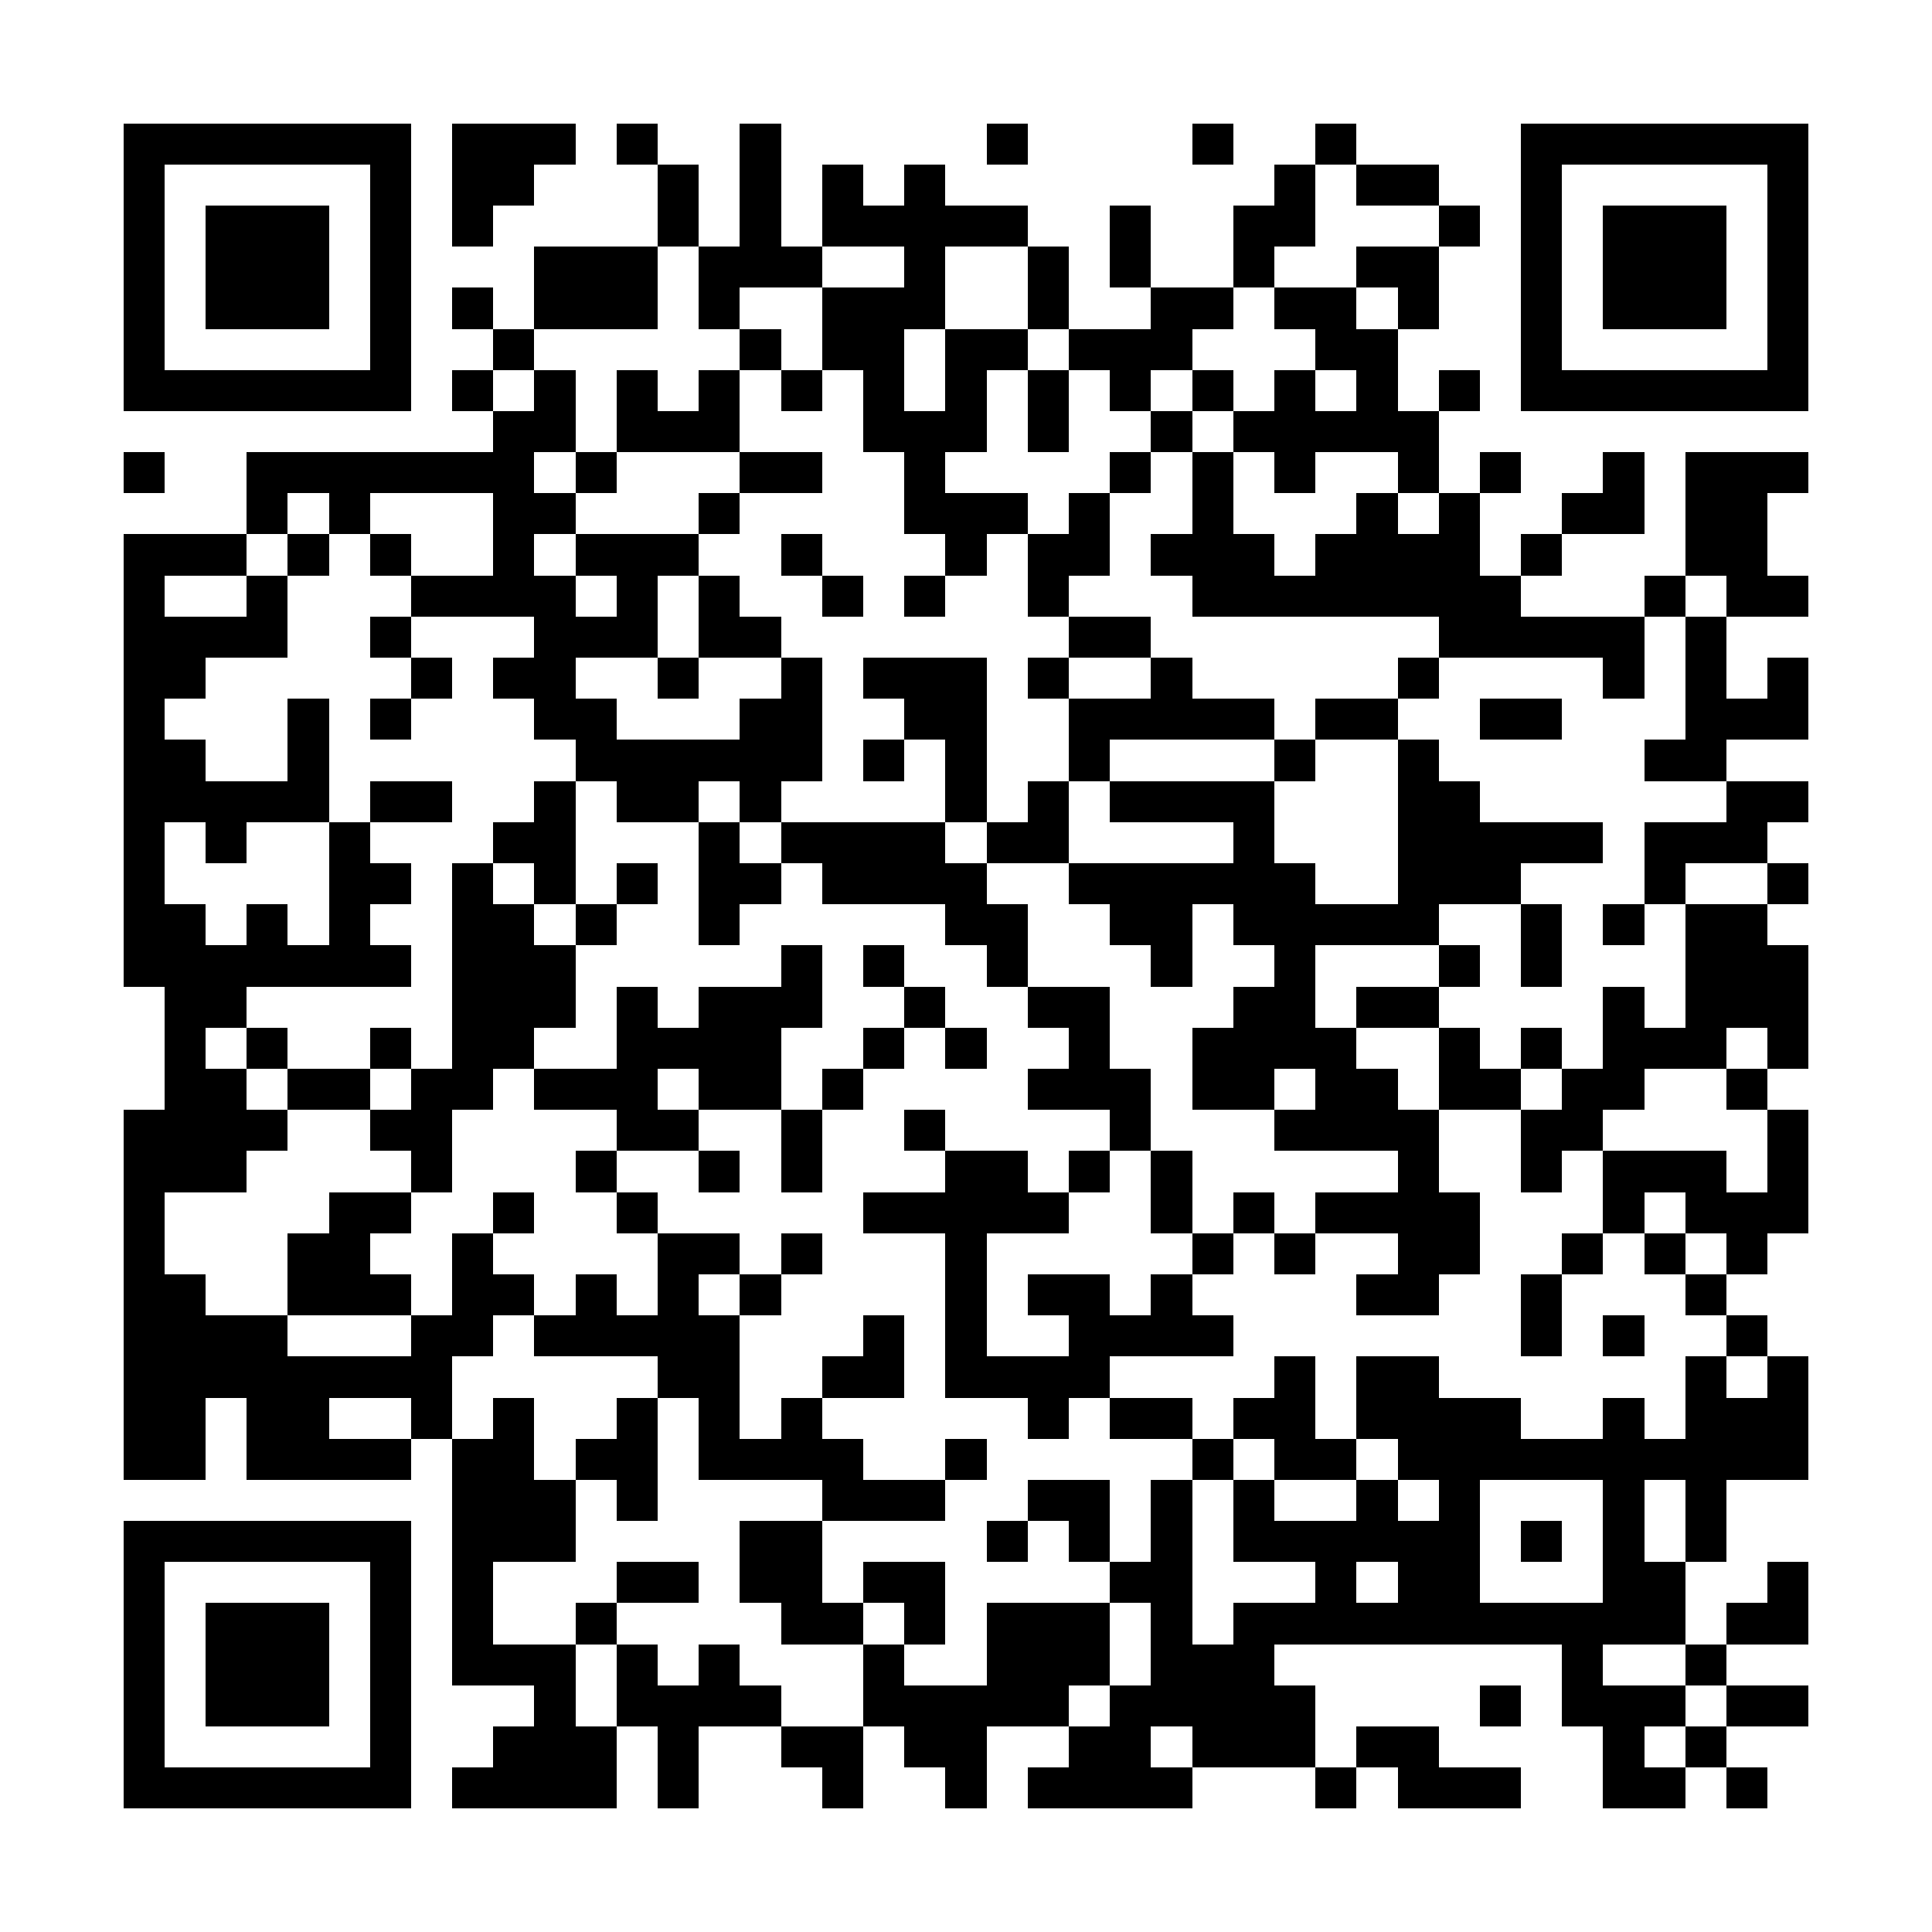<?xml version="1.0" encoding="UTF-8"?><svg xmlns="http://www.w3.org/2000/svg" width="256" height="256" viewBox="0 0 47 47" shape-rendering="crispEdges"><rect x="0" y="0" width="47" height="47" fill="#ffffff" /><rect x="3" y="3" width="7" height="1" fill="#000000" /><rect x="11" y="3" width="3" height="1" fill="#000000" /><rect x="15" y="3" width="1" height="1" fill="#000000" /><rect x="18" y="3" width="1" height="1" fill="#000000" /><rect x="24" y="3" width="1" height="1" fill="#000000" /><rect x="29" y="3" width="1" height="1" fill="#000000" /><rect x="32" y="3" width="1" height="1" fill="#000000" /><rect x="37" y="3" width="7" height="1" fill="#000000" /><rect x="3" y="4" width="1" height="1" fill="#000000" /><rect x="9" y="4" width="1" height="1" fill="#000000" /><rect x="11" y="4" width="2" height="1" fill="#000000" /><rect x="16" y="4" width="1" height="1" fill="#000000" /><rect x="18" y="4" width="1" height="1" fill="#000000" /><rect x="20" y="4" width="1" height="1" fill="#000000" /><rect x="22" y="4" width="1" height="1" fill="#000000" /><rect x="31" y="4" width="1" height="1" fill="#000000" /><rect x="33" y="4" width="2" height="1" fill="#000000" /><rect x="37" y="4" width="1" height="1" fill="#000000" /><rect x="43" y="4" width="1" height="1" fill="#000000" /><rect x="3" y="5" width="1" height="1" fill="#000000" /><rect x="5" y="5" width="3" height="1" fill="#000000" /><rect x="9" y="5" width="1" height="1" fill="#000000" /><rect x="11" y="5" width="1" height="1" fill="#000000" /><rect x="16" y="5" width="1" height="1" fill="#000000" /><rect x="18" y="5" width="1" height="1" fill="#000000" /><rect x="20" y="5" width="5" height="1" fill="#000000" /><rect x="27" y="5" width="1" height="1" fill="#000000" /><rect x="30" y="5" width="2" height="1" fill="#000000" /><rect x="35" y="5" width="1" height="1" fill="#000000" /><rect x="37" y="5" width="1" height="1" fill="#000000" /><rect x="39" y="5" width="3" height="1" fill="#000000" /><rect x="43" y="5" width="1" height="1" fill="#000000" /><rect x="3" y="6" width="1" height="1" fill="#000000" /><rect x="5" y="6" width="3" height="1" fill="#000000" /><rect x="9" y="6" width="1" height="1" fill="#000000" /><rect x="13" y="6" width="3" height="1" fill="#000000" /><rect x="17" y="6" width="3" height="1" fill="#000000" /><rect x="22" y="6" width="1" height="1" fill="#000000" /><rect x="25" y="6" width="1" height="1" fill="#000000" /><rect x="27" y="6" width="1" height="1" fill="#000000" /><rect x="30" y="6" width="1" height="1" fill="#000000" /><rect x="33" y="6" width="2" height="1" fill="#000000" /><rect x="37" y="6" width="1" height="1" fill="#000000" /><rect x="39" y="6" width="3" height="1" fill="#000000" /><rect x="43" y="6" width="1" height="1" fill="#000000" /><rect x="3" y="7" width="1" height="1" fill="#000000" /><rect x="5" y="7" width="3" height="1" fill="#000000" /><rect x="9" y="7" width="1" height="1" fill="#000000" /><rect x="11" y="7" width="1" height="1" fill="#000000" /><rect x="13" y="7" width="3" height="1" fill="#000000" /><rect x="17" y="7" width="1" height="1" fill="#000000" /><rect x="20" y="7" width="3" height="1" fill="#000000" /><rect x="25" y="7" width="1" height="1" fill="#000000" /><rect x="28" y="7" width="2" height="1" fill="#000000" /><rect x="31" y="7" width="2" height="1" fill="#000000" /><rect x="34" y="7" width="1" height="1" fill="#000000" /><rect x="37" y="7" width="1" height="1" fill="#000000" /><rect x="39" y="7" width="3" height="1" fill="#000000" /><rect x="43" y="7" width="1" height="1" fill="#000000" /><rect x="3" y="8" width="1" height="1" fill="#000000" /><rect x="9" y="8" width="1" height="1" fill="#000000" /><rect x="12" y="8" width="1" height="1" fill="#000000" /><rect x="18" y="8" width="1" height="1" fill="#000000" /><rect x="20" y="8" width="2" height="1" fill="#000000" /><rect x="23" y="8" width="2" height="1" fill="#000000" /><rect x="26" y="8" width="3" height="1" fill="#000000" /><rect x="32" y="8" width="2" height="1" fill="#000000" /><rect x="37" y="8" width="1" height="1" fill="#000000" /><rect x="43" y="8" width="1" height="1" fill="#000000" /><rect x="3" y="9" width="7" height="1" fill="#000000" /><rect x="11" y="9" width="1" height="1" fill="#000000" /><rect x="13" y="9" width="1" height="1" fill="#000000" /><rect x="15" y="9" width="1" height="1" fill="#000000" /><rect x="17" y="9" width="1" height="1" fill="#000000" /><rect x="19" y="9" width="1" height="1" fill="#000000" /><rect x="21" y="9" width="1" height="1" fill="#000000" /><rect x="23" y="9" width="1" height="1" fill="#000000" /><rect x="25" y="9" width="1" height="1" fill="#000000" /><rect x="27" y="9" width="1" height="1" fill="#000000" /><rect x="29" y="9" width="1" height="1" fill="#000000" /><rect x="31" y="9" width="1" height="1" fill="#000000" /><rect x="33" y="9" width="1" height="1" fill="#000000" /><rect x="35" y="9" width="1" height="1" fill="#000000" /><rect x="37" y="9" width="7" height="1" fill="#000000" /><rect x="12" y="10" width="2" height="1" fill="#000000" /><rect x="15" y="10" width="3" height="1" fill="#000000" /><rect x="21" y="10" width="3" height="1" fill="#000000" /><rect x="25" y="10" width="1" height="1" fill="#000000" /><rect x="28" y="10" width="1" height="1" fill="#000000" /><rect x="30" y="10" width="5" height="1" fill="#000000" /><rect x="3" y="11" width="1" height="1" fill="#000000" /><rect x="6" y="11" width="7" height="1" fill="#000000" /><rect x="14" y="11" width="1" height="1" fill="#000000" /><rect x="18" y="11" width="2" height="1" fill="#000000" /><rect x="22" y="11" width="1" height="1" fill="#000000" /><rect x="27" y="11" width="1" height="1" fill="#000000" /><rect x="29" y="11" width="1" height="1" fill="#000000" /><rect x="31" y="11" width="1" height="1" fill="#000000" /><rect x="34" y="11" width="1" height="1" fill="#000000" /><rect x="36" y="11" width="1" height="1" fill="#000000" /><rect x="39" y="11" width="1" height="1" fill="#000000" /><rect x="41" y="11" width="3" height="1" fill="#000000" /><rect x="6" y="12" width="1" height="1" fill="#000000" /><rect x="8" y="12" width="1" height="1" fill="#000000" /><rect x="12" y="12" width="2" height="1" fill="#000000" /><rect x="17" y="12" width="1" height="1" fill="#000000" /><rect x="22" y="12" width="3" height="1" fill="#000000" /><rect x="26" y="12" width="1" height="1" fill="#000000" /><rect x="29" y="12" width="1" height="1" fill="#000000" /><rect x="33" y="12" width="1" height="1" fill="#000000" /><rect x="35" y="12" width="1" height="1" fill="#000000" /><rect x="38" y="12" width="2" height="1" fill="#000000" /><rect x="41" y="12" width="2" height="1" fill="#000000" /><rect x="3" y="13" width="3" height="1" fill="#000000" /><rect x="7" y="13" width="1" height="1" fill="#000000" /><rect x="9" y="13" width="1" height="1" fill="#000000" /><rect x="12" y="13" width="1" height="1" fill="#000000" /><rect x="14" y="13" width="3" height="1" fill="#000000" /><rect x="19" y="13" width="1" height="1" fill="#000000" /><rect x="23" y="13" width="1" height="1" fill="#000000" /><rect x="25" y="13" width="2" height="1" fill="#000000" /><rect x="28" y="13" width="3" height="1" fill="#000000" /><rect x="32" y="13" width="4" height="1" fill="#000000" /><rect x="37" y="13" width="1" height="1" fill="#000000" /><rect x="41" y="13" width="2" height="1" fill="#000000" /><rect x="3" y="14" width="1" height="1" fill="#000000" /><rect x="6" y="14" width="1" height="1" fill="#000000" /><rect x="10" y="14" width="4" height="1" fill="#000000" /><rect x="15" y="14" width="1" height="1" fill="#000000" /><rect x="17" y="14" width="1" height="1" fill="#000000" /><rect x="20" y="14" width="1" height="1" fill="#000000" /><rect x="22" y="14" width="1" height="1" fill="#000000" /><rect x="25" y="14" width="1" height="1" fill="#000000" /><rect x="29" y="14" width="8" height="1" fill="#000000" /><rect x="40" y="14" width="1" height="1" fill="#000000" /><rect x="42" y="14" width="2" height="1" fill="#000000" /><rect x="3" y="15" width="4" height="1" fill="#000000" /><rect x="9" y="15" width="1" height="1" fill="#000000" /><rect x="13" y="15" width="3" height="1" fill="#000000" /><rect x="17" y="15" width="2" height="1" fill="#000000" /><rect x="26" y="15" width="2" height="1" fill="#000000" /><rect x="35" y="15" width="5" height="1" fill="#000000" /><rect x="41" y="15" width="1" height="1" fill="#000000" /><rect x="3" y="16" width="2" height="1" fill="#000000" /><rect x="10" y="16" width="1" height="1" fill="#000000" /><rect x="12" y="16" width="2" height="1" fill="#000000" /><rect x="16" y="16" width="1" height="1" fill="#000000" /><rect x="19" y="16" width="1" height="1" fill="#000000" /><rect x="21" y="16" width="3" height="1" fill="#000000" /><rect x="25" y="16" width="1" height="1" fill="#000000" /><rect x="28" y="16" width="1" height="1" fill="#000000" /><rect x="34" y="16" width="1" height="1" fill="#000000" /><rect x="39" y="16" width="1" height="1" fill="#000000" /><rect x="41" y="16" width="1" height="1" fill="#000000" /><rect x="43" y="16" width="1" height="1" fill="#000000" /><rect x="3" y="17" width="1" height="1" fill="#000000" /><rect x="7" y="17" width="1" height="1" fill="#000000" /><rect x="9" y="17" width="1" height="1" fill="#000000" /><rect x="13" y="17" width="2" height="1" fill="#000000" /><rect x="18" y="17" width="2" height="1" fill="#000000" /><rect x="22" y="17" width="2" height="1" fill="#000000" /><rect x="26" y="17" width="5" height="1" fill="#000000" /><rect x="32" y="17" width="2" height="1" fill="#000000" /><rect x="36" y="17" width="2" height="1" fill="#000000" /><rect x="41" y="17" width="3" height="1" fill="#000000" /><rect x="3" y="18" width="2" height="1" fill="#000000" /><rect x="7" y="18" width="1" height="1" fill="#000000" /><rect x="14" y="18" width="6" height="1" fill="#000000" /><rect x="21" y="18" width="1" height="1" fill="#000000" /><rect x="23" y="18" width="1" height="1" fill="#000000" /><rect x="26" y="18" width="1" height="1" fill="#000000" /><rect x="31" y="18" width="1" height="1" fill="#000000" /><rect x="34" y="18" width="1" height="1" fill="#000000" /><rect x="40" y="18" width="2" height="1" fill="#000000" /><rect x="3" y="19" width="5" height="1" fill="#000000" /><rect x="9" y="19" width="2" height="1" fill="#000000" /><rect x="13" y="19" width="1" height="1" fill="#000000" /><rect x="15" y="19" width="2" height="1" fill="#000000" /><rect x="18" y="19" width="1" height="1" fill="#000000" /><rect x="23" y="19" width="1" height="1" fill="#000000" /><rect x="25" y="19" width="1" height="1" fill="#000000" /><rect x="27" y="19" width="4" height="1" fill="#000000" /><rect x="34" y="19" width="2" height="1" fill="#000000" /><rect x="42" y="19" width="2" height="1" fill="#000000" /><rect x="3" y="20" width="1" height="1" fill="#000000" /><rect x="5" y="20" width="1" height="1" fill="#000000" /><rect x="8" y="20" width="1" height="1" fill="#000000" /><rect x="12" y="20" width="2" height="1" fill="#000000" /><rect x="17" y="20" width="1" height="1" fill="#000000" /><rect x="19" y="20" width="4" height="1" fill="#000000" /><rect x="24" y="20" width="2" height="1" fill="#000000" /><rect x="30" y="20" width="1" height="1" fill="#000000" /><rect x="34" y="20" width="5" height="1" fill="#000000" /><rect x="40" y="20" width="3" height="1" fill="#000000" /><rect x="3" y="21" width="1" height="1" fill="#000000" /><rect x="8" y="21" width="2" height="1" fill="#000000" /><rect x="11" y="21" width="1" height="1" fill="#000000" /><rect x="13" y="21" width="1" height="1" fill="#000000" /><rect x="15" y="21" width="1" height="1" fill="#000000" /><rect x="17" y="21" width="2" height="1" fill="#000000" /><rect x="20" y="21" width="4" height="1" fill="#000000" /><rect x="26" y="21" width="6" height="1" fill="#000000" /><rect x="34" y="21" width="3" height="1" fill="#000000" /><rect x="40" y="21" width="1" height="1" fill="#000000" /><rect x="43" y="21" width="1" height="1" fill="#000000" /><rect x="3" y="22" width="2" height="1" fill="#000000" /><rect x="6" y="22" width="1" height="1" fill="#000000" /><rect x="8" y="22" width="1" height="1" fill="#000000" /><rect x="11" y="22" width="2" height="1" fill="#000000" /><rect x="14" y="22" width="1" height="1" fill="#000000" /><rect x="17" y="22" width="1" height="1" fill="#000000" /><rect x="23" y="22" width="2" height="1" fill="#000000" /><rect x="27" y="22" width="2" height="1" fill="#000000" /><rect x="30" y="22" width="5" height="1" fill="#000000" /><rect x="37" y="22" width="1" height="1" fill="#000000" /><rect x="39" y="22" width="1" height="1" fill="#000000" /><rect x="41" y="22" width="2" height="1" fill="#000000" /><rect x="3" y="23" width="7" height="1" fill="#000000" /><rect x="11" y="23" width="3" height="1" fill="#000000" /><rect x="19" y="23" width="1" height="1" fill="#000000" /><rect x="21" y="23" width="1" height="1" fill="#000000" /><rect x="24" y="23" width="1" height="1" fill="#000000" /><rect x="28" y="23" width="1" height="1" fill="#000000" /><rect x="31" y="23" width="1" height="1" fill="#000000" /><rect x="35" y="23" width="1" height="1" fill="#000000" /><rect x="37" y="23" width="1" height="1" fill="#000000" /><rect x="41" y="23" width="3" height="1" fill="#000000" /><rect x="4" y="24" width="2" height="1" fill="#000000" /><rect x="11" y="24" width="3" height="1" fill="#000000" /><rect x="15" y="24" width="1" height="1" fill="#000000" /><rect x="17" y="24" width="3" height="1" fill="#000000" /><rect x="22" y="24" width="1" height="1" fill="#000000" /><rect x="25" y="24" width="2" height="1" fill="#000000" /><rect x="30" y="24" width="2" height="1" fill="#000000" /><rect x="33" y="24" width="2" height="1" fill="#000000" /><rect x="39" y="24" width="1" height="1" fill="#000000" /><rect x="41" y="24" width="3" height="1" fill="#000000" /><rect x="4" y="25" width="1" height="1" fill="#000000" /><rect x="6" y="25" width="1" height="1" fill="#000000" /><rect x="9" y="25" width="1" height="1" fill="#000000" /><rect x="11" y="25" width="2" height="1" fill="#000000" /><rect x="15" y="25" width="4" height="1" fill="#000000" /><rect x="21" y="25" width="1" height="1" fill="#000000" /><rect x="23" y="25" width="1" height="1" fill="#000000" /><rect x="26" y="25" width="1" height="1" fill="#000000" /><rect x="29" y="25" width="4" height="1" fill="#000000" /><rect x="35" y="25" width="1" height="1" fill="#000000" /><rect x="37" y="25" width="1" height="1" fill="#000000" /><rect x="39" y="25" width="3" height="1" fill="#000000" /><rect x="43" y="25" width="1" height="1" fill="#000000" /><rect x="4" y="26" width="2" height="1" fill="#000000" /><rect x="7" y="26" width="2" height="1" fill="#000000" /><rect x="10" y="26" width="2" height="1" fill="#000000" /><rect x="13" y="26" width="3" height="1" fill="#000000" /><rect x="17" y="26" width="2" height="1" fill="#000000" /><rect x="20" y="26" width="1" height="1" fill="#000000" /><rect x="25" y="26" width="3" height="1" fill="#000000" /><rect x="29" y="26" width="2" height="1" fill="#000000" /><rect x="32" y="26" width="2" height="1" fill="#000000" /><rect x="35" y="26" width="2" height="1" fill="#000000" /><rect x="38" y="26" width="2" height="1" fill="#000000" /><rect x="42" y="26" width="1" height="1" fill="#000000" /><rect x="3" y="27" width="4" height="1" fill="#000000" /><rect x="9" y="27" width="2" height="1" fill="#000000" /><rect x="15" y="27" width="2" height="1" fill="#000000" /><rect x="19" y="27" width="1" height="1" fill="#000000" /><rect x="22" y="27" width="1" height="1" fill="#000000" /><rect x="27" y="27" width="1" height="1" fill="#000000" /><rect x="31" y="27" width="4" height="1" fill="#000000" /><rect x="37" y="27" width="2" height="1" fill="#000000" /><rect x="43" y="27" width="1" height="1" fill="#000000" /><rect x="3" y="28" width="3" height="1" fill="#000000" /><rect x="10" y="28" width="1" height="1" fill="#000000" /><rect x="14" y="28" width="1" height="1" fill="#000000" /><rect x="17" y="28" width="1" height="1" fill="#000000" /><rect x="19" y="28" width="1" height="1" fill="#000000" /><rect x="23" y="28" width="2" height="1" fill="#000000" /><rect x="26" y="28" width="1" height="1" fill="#000000" /><rect x="28" y="28" width="1" height="1" fill="#000000" /><rect x="34" y="28" width="1" height="1" fill="#000000" /><rect x="37" y="28" width="1" height="1" fill="#000000" /><rect x="39" y="28" width="3" height="1" fill="#000000" /><rect x="43" y="28" width="1" height="1" fill="#000000" /><rect x="3" y="29" width="1" height="1" fill="#000000" /><rect x="8" y="29" width="2" height="1" fill="#000000" /><rect x="12" y="29" width="1" height="1" fill="#000000" /><rect x="15" y="29" width="1" height="1" fill="#000000" /><rect x="21" y="29" width="5" height="1" fill="#000000" /><rect x="28" y="29" width="1" height="1" fill="#000000" /><rect x="30" y="29" width="1" height="1" fill="#000000" /><rect x="32" y="29" width="4" height="1" fill="#000000" /><rect x="39" y="29" width="1" height="1" fill="#000000" /><rect x="41" y="29" width="3" height="1" fill="#000000" /><rect x="3" y="30" width="1" height="1" fill="#000000" /><rect x="7" y="30" width="2" height="1" fill="#000000" /><rect x="11" y="30" width="1" height="1" fill="#000000" /><rect x="16" y="30" width="2" height="1" fill="#000000" /><rect x="19" y="30" width="1" height="1" fill="#000000" /><rect x="23" y="30" width="1" height="1" fill="#000000" /><rect x="29" y="30" width="1" height="1" fill="#000000" /><rect x="31" y="30" width="1" height="1" fill="#000000" /><rect x="34" y="30" width="2" height="1" fill="#000000" /><rect x="38" y="30" width="1" height="1" fill="#000000" /><rect x="40" y="30" width="1" height="1" fill="#000000" /><rect x="42" y="30" width="1" height="1" fill="#000000" /><rect x="3" y="31" width="2" height="1" fill="#000000" /><rect x="7" y="31" width="3" height="1" fill="#000000" /><rect x="11" y="31" width="2" height="1" fill="#000000" /><rect x="14" y="31" width="1" height="1" fill="#000000" /><rect x="16" y="31" width="1" height="1" fill="#000000" /><rect x="18" y="31" width="1" height="1" fill="#000000" /><rect x="23" y="31" width="1" height="1" fill="#000000" /><rect x="25" y="31" width="2" height="1" fill="#000000" /><rect x="28" y="31" width="1" height="1" fill="#000000" /><rect x="33" y="31" width="2" height="1" fill="#000000" /><rect x="37" y="31" width="1" height="1" fill="#000000" /><rect x="41" y="31" width="1" height="1" fill="#000000" /><rect x="3" y="32" width="4" height="1" fill="#000000" /><rect x="10" y="32" width="2" height="1" fill="#000000" /><rect x="13" y="32" width="5" height="1" fill="#000000" /><rect x="21" y="32" width="1" height="1" fill="#000000" /><rect x="23" y="32" width="1" height="1" fill="#000000" /><rect x="26" y="32" width="4" height="1" fill="#000000" /><rect x="37" y="32" width="1" height="1" fill="#000000" /><rect x="39" y="32" width="1" height="1" fill="#000000" /><rect x="42" y="32" width="1" height="1" fill="#000000" /><rect x="3" y="33" width="8" height="1" fill="#000000" /><rect x="16" y="33" width="2" height="1" fill="#000000" /><rect x="20" y="33" width="2" height="1" fill="#000000" /><rect x="23" y="33" width="4" height="1" fill="#000000" /><rect x="31" y="33" width="1" height="1" fill="#000000" /><rect x="33" y="33" width="2" height="1" fill="#000000" /><rect x="41" y="33" width="1" height="1" fill="#000000" /><rect x="43" y="33" width="1" height="1" fill="#000000" /><rect x="3" y="34" width="2" height="1" fill="#000000" /><rect x="6" y="34" width="2" height="1" fill="#000000" /><rect x="10" y="34" width="1" height="1" fill="#000000" /><rect x="12" y="34" width="1" height="1" fill="#000000" /><rect x="15" y="34" width="1" height="1" fill="#000000" /><rect x="17" y="34" width="1" height="1" fill="#000000" /><rect x="19" y="34" width="1" height="1" fill="#000000" /><rect x="25" y="34" width="1" height="1" fill="#000000" /><rect x="27" y="34" width="2" height="1" fill="#000000" /><rect x="30" y="34" width="2" height="1" fill="#000000" /><rect x="33" y="34" width="4" height="1" fill="#000000" /><rect x="39" y="34" width="1" height="1" fill="#000000" /><rect x="41" y="34" width="3" height="1" fill="#000000" /><rect x="3" y="35" width="2" height="1" fill="#000000" /><rect x="6" y="35" width="4" height="1" fill="#000000" /><rect x="11" y="35" width="2" height="1" fill="#000000" /><rect x="14" y="35" width="2" height="1" fill="#000000" /><rect x="17" y="35" width="4" height="1" fill="#000000" /><rect x="23" y="35" width="1" height="1" fill="#000000" /><rect x="29" y="35" width="1" height="1" fill="#000000" /><rect x="31" y="35" width="2" height="1" fill="#000000" /><rect x="34" y="35" width="10" height="1" fill="#000000" /><rect x="11" y="36" width="3" height="1" fill="#000000" /><rect x="15" y="36" width="1" height="1" fill="#000000" /><rect x="20" y="36" width="3" height="1" fill="#000000" /><rect x="25" y="36" width="2" height="1" fill="#000000" /><rect x="28" y="36" width="1" height="1" fill="#000000" /><rect x="30" y="36" width="1" height="1" fill="#000000" /><rect x="33" y="36" width="1" height="1" fill="#000000" /><rect x="35" y="36" width="1" height="1" fill="#000000" /><rect x="39" y="36" width="1" height="1" fill="#000000" /><rect x="41" y="36" width="1" height="1" fill="#000000" /><rect x="3" y="37" width="7" height="1" fill="#000000" /><rect x="11" y="37" width="3" height="1" fill="#000000" /><rect x="18" y="37" width="2" height="1" fill="#000000" /><rect x="24" y="37" width="1" height="1" fill="#000000" /><rect x="26" y="37" width="1" height="1" fill="#000000" /><rect x="28" y="37" width="1" height="1" fill="#000000" /><rect x="30" y="37" width="6" height="1" fill="#000000" /><rect x="37" y="37" width="1" height="1" fill="#000000" /><rect x="39" y="37" width="1" height="1" fill="#000000" /><rect x="41" y="37" width="1" height="1" fill="#000000" /><rect x="3" y="38" width="1" height="1" fill="#000000" /><rect x="9" y="38" width="1" height="1" fill="#000000" /><rect x="11" y="38" width="1" height="1" fill="#000000" /><rect x="15" y="38" width="2" height="1" fill="#000000" /><rect x="18" y="38" width="2" height="1" fill="#000000" /><rect x="21" y="38" width="2" height="1" fill="#000000" /><rect x="27" y="38" width="2" height="1" fill="#000000" /><rect x="32" y="38" width="1" height="1" fill="#000000" /><rect x="34" y="38" width="2" height="1" fill="#000000" /><rect x="39" y="38" width="2" height="1" fill="#000000" /><rect x="43" y="38" width="1" height="1" fill="#000000" /><rect x="3" y="39" width="1" height="1" fill="#000000" /><rect x="5" y="39" width="3" height="1" fill="#000000" /><rect x="9" y="39" width="1" height="1" fill="#000000" /><rect x="11" y="39" width="1" height="1" fill="#000000" /><rect x="14" y="39" width="1" height="1" fill="#000000" /><rect x="19" y="39" width="2" height="1" fill="#000000" /><rect x="22" y="39" width="1" height="1" fill="#000000" /><rect x="24" y="39" width="3" height="1" fill="#000000" /><rect x="28" y="39" width="1" height="1" fill="#000000" /><rect x="30" y="39" width="11" height="1" fill="#000000" /><rect x="42" y="39" width="2" height="1" fill="#000000" /><rect x="3" y="40" width="1" height="1" fill="#000000" /><rect x="5" y="40" width="3" height="1" fill="#000000" /><rect x="9" y="40" width="1" height="1" fill="#000000" /><rect x="11" y="40" width="3" height="1" fill="#000000" /><rect x="15" y="40" width="1" height="1" fill="#000000" /><rect x="17" y="40" width="1" height="1" fill="#000000" /><rect x="21" y="40" width="1" height="1" fill="#000000" /><rect x="24" y="40" width="3" height="1" fill="#000000" /><rect x="28" y="40" width="3" height="1" fill="#000000" /><rect x="38" y="40" width="1" height="1" fill="#000000" /><rect x="41" y="40" width="1" height="1" fill="#000000" /><rect x="3" y="41" width="1" height="1" fill="#000000" /><rect x="5" y="41" width="3" height="1" fill="#000000" /><rect x="9" y="41" width="1" height="1" fill="#000000" /><rect x="13" y="41" width="1" height="1" fill="#000000" /><rect x="15" y="41" width="4" height="1" fill="#000000" /><rect x="21" y="41" width="5" height="1" fill="#000000" /><rect x="27" y="41" width="5" height="1" fill="#000000" /><rect x="36" y="41" width="1" height="1" fill="#000000" /><rect x="38" y="41" width="3" height="1" fill="#000000" /><rect x="42" y="41" width="2" height="1" fill="#000000" /><rect x="3" y="42" width="1" height="1" fill="#000000" /><rect x="9" y="42" width="1" height="1" fill="#000000" /><rect x="12" y="42" width="3" height="1" fill="#000000" /><rect x="16" y="42" width="1" height="1" fill="#000000" /><rect x="19" y="42" width="2" height="1" fill="#000000" /><rect x="22" y="42" width="2" height="1" fill="#000000" /><rect x="26" y="42" width="2" height="1" fill="#000000" /><rect x="29" y="42" width="3" height="1" fill="#000000" /><rect x="33" y="42" width="2" height="1" fill="#000000" /><rect x="39" y="42" width="1" height="1" fill="#000000" /><rect x="41" y="42" width="1" height="1" fill="#000000" /><rect x="3" y="43" width="7" height="1" fill="#000000" /><rect x="11" y="43" width="4" height="1" fill="#000000" /><rect x="16" y="43" width="1" height="1" fill="#000000" /><rect x="20" y="43" width="1" height="1" fill="#000000" /><rect x="23" y="43" width="1" height="1" fill="#000000" /><rect x="25" y="43" width="4" height="1" fill="#000000" /><rect x="32" y="43" width="1" height="1" fill="#000000" /><rect x="34" y="43" width="3" height="1" fill="#000000" /><rect x="39" y="43" width="2" height="1" fill="#000000" /><rect x="42" y="43" width="1" height="1" fill="#000000" /></svg>